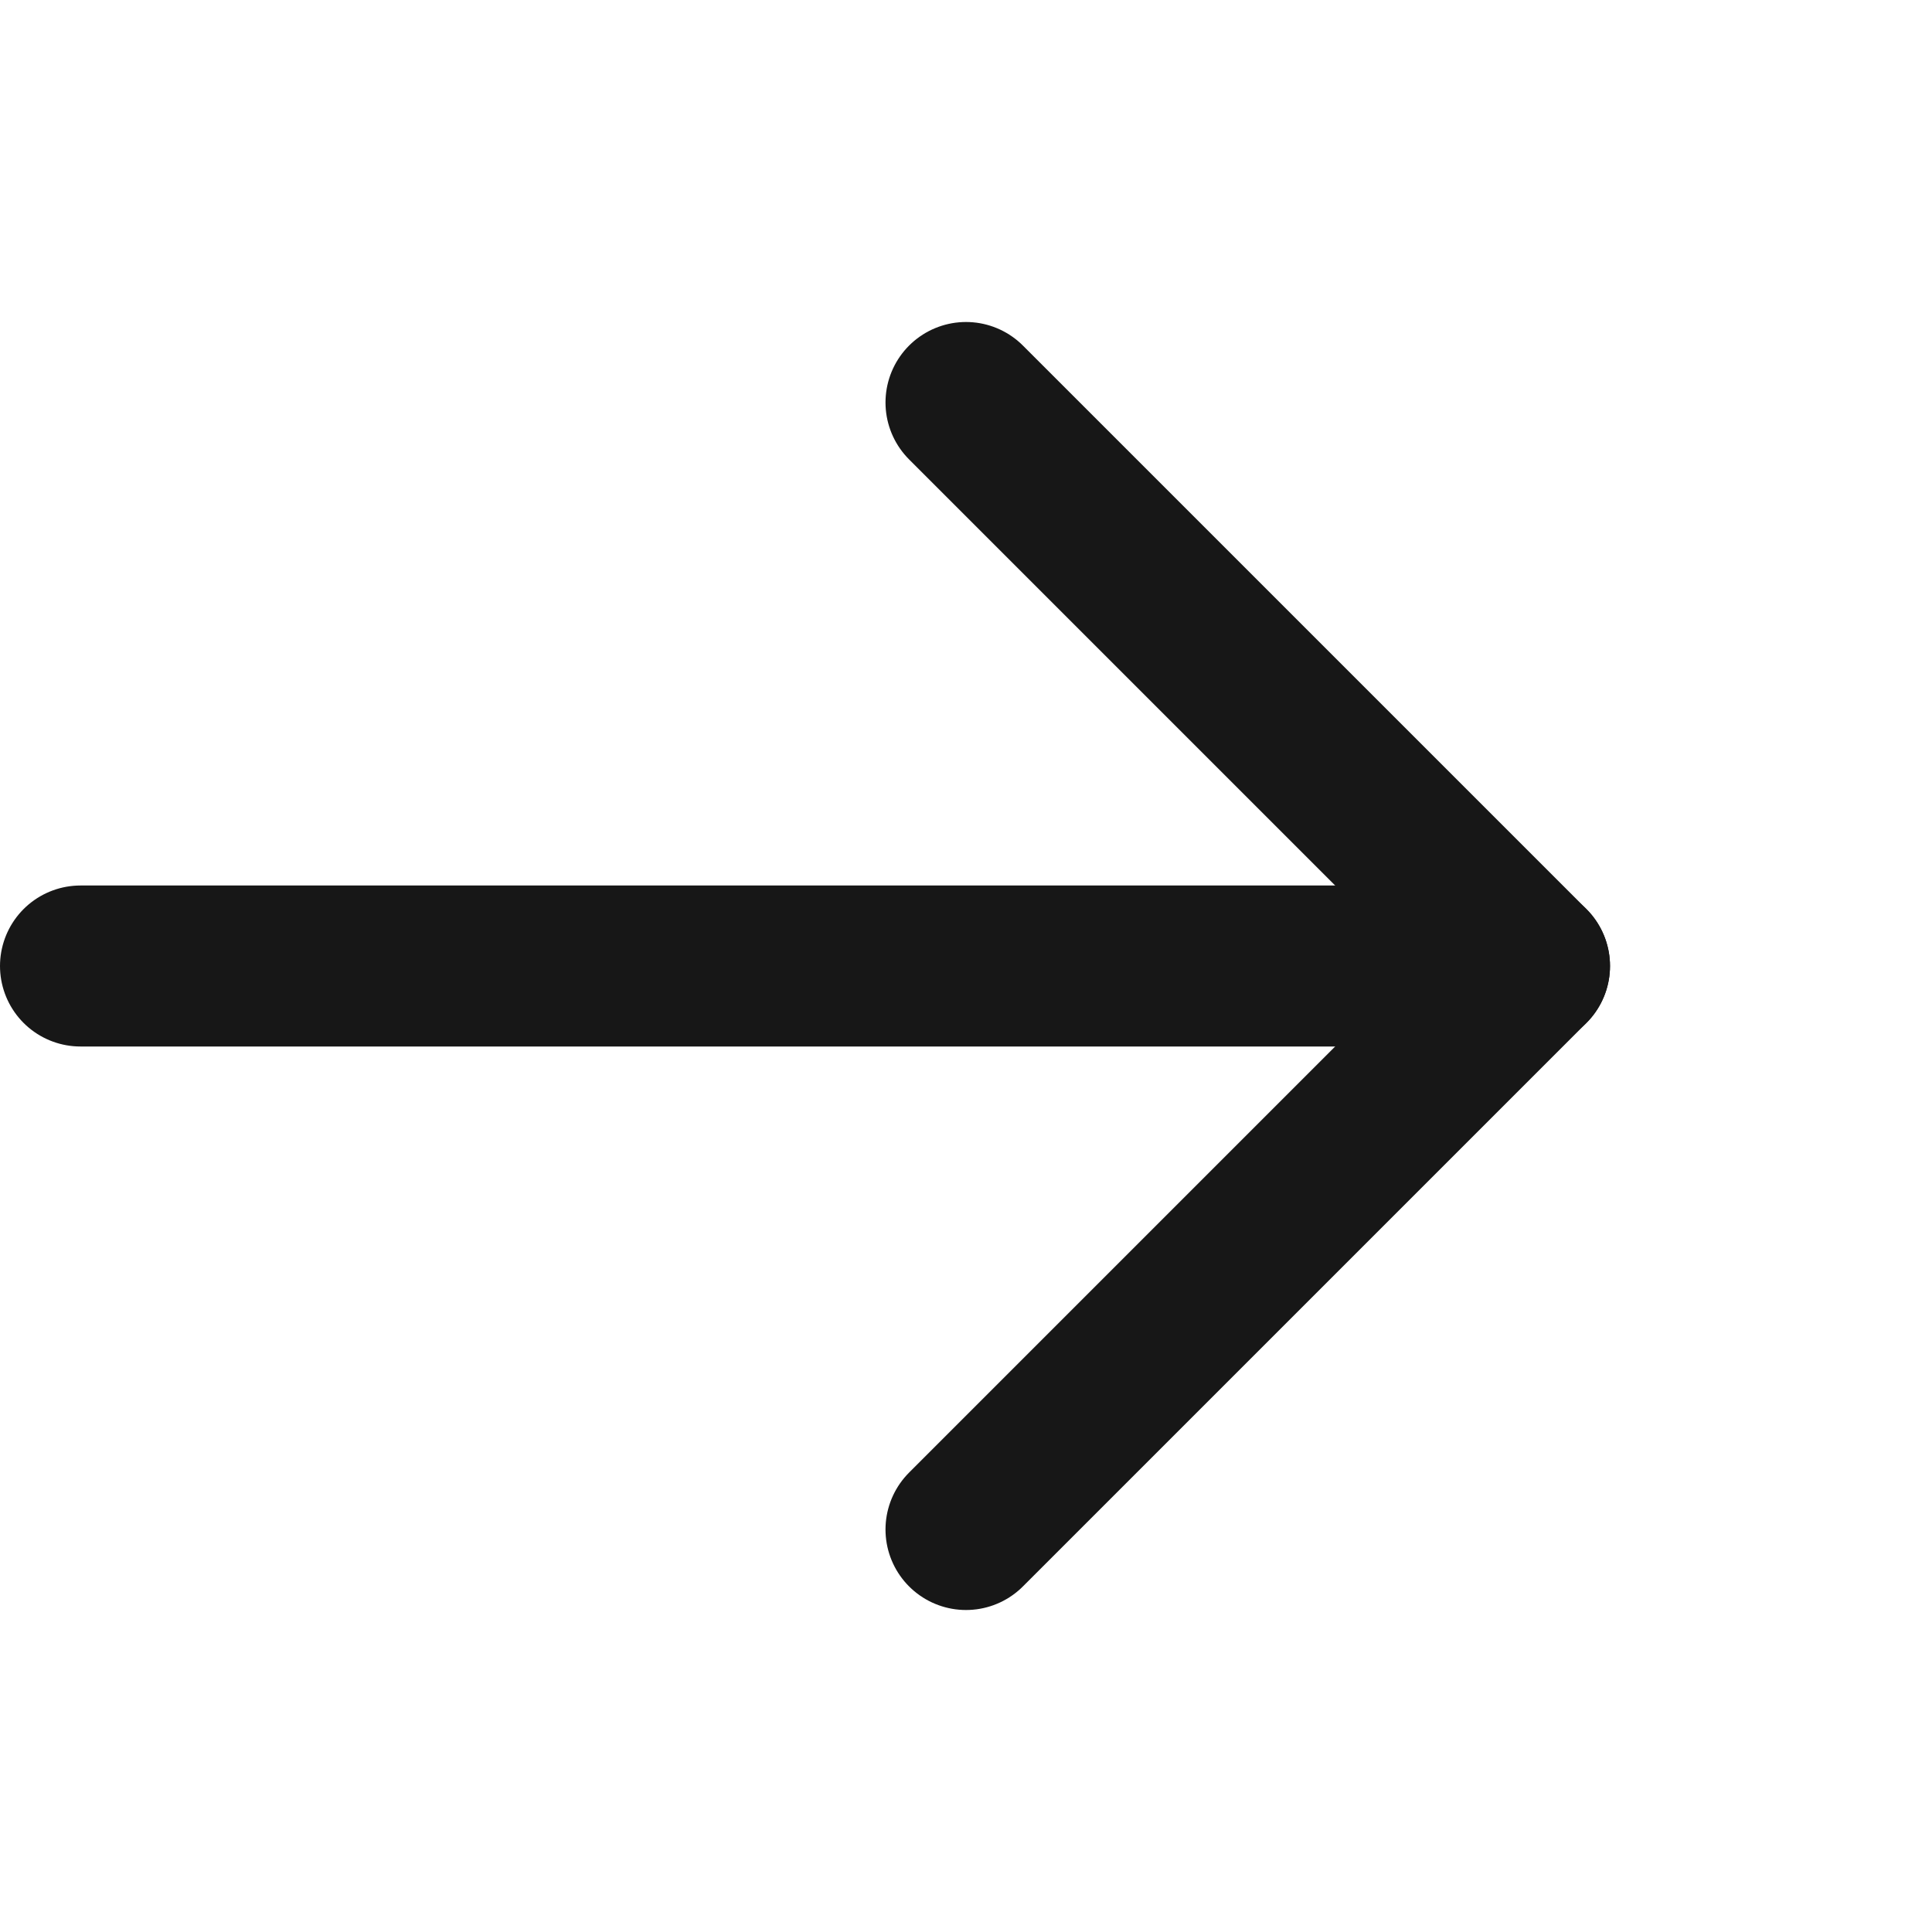 <svg width="24" height="24" viewBox="0 0 24 24" fill="none" xmlns="http://www.w3.org/2000/svg">
<g id="Icon">
<path id="Vector" d="M1 12L19 12" stroke="#171717" stroke-width="2" stroke-linecap="round" stroke-linejoin="round"/>
<path id="Vector_2" d="M12 5L19 12L12 19" stroke="#171717" stroke-width="2" stroke-linecap="round" stroke-linejoin="round"/>
</g>
</svg>

